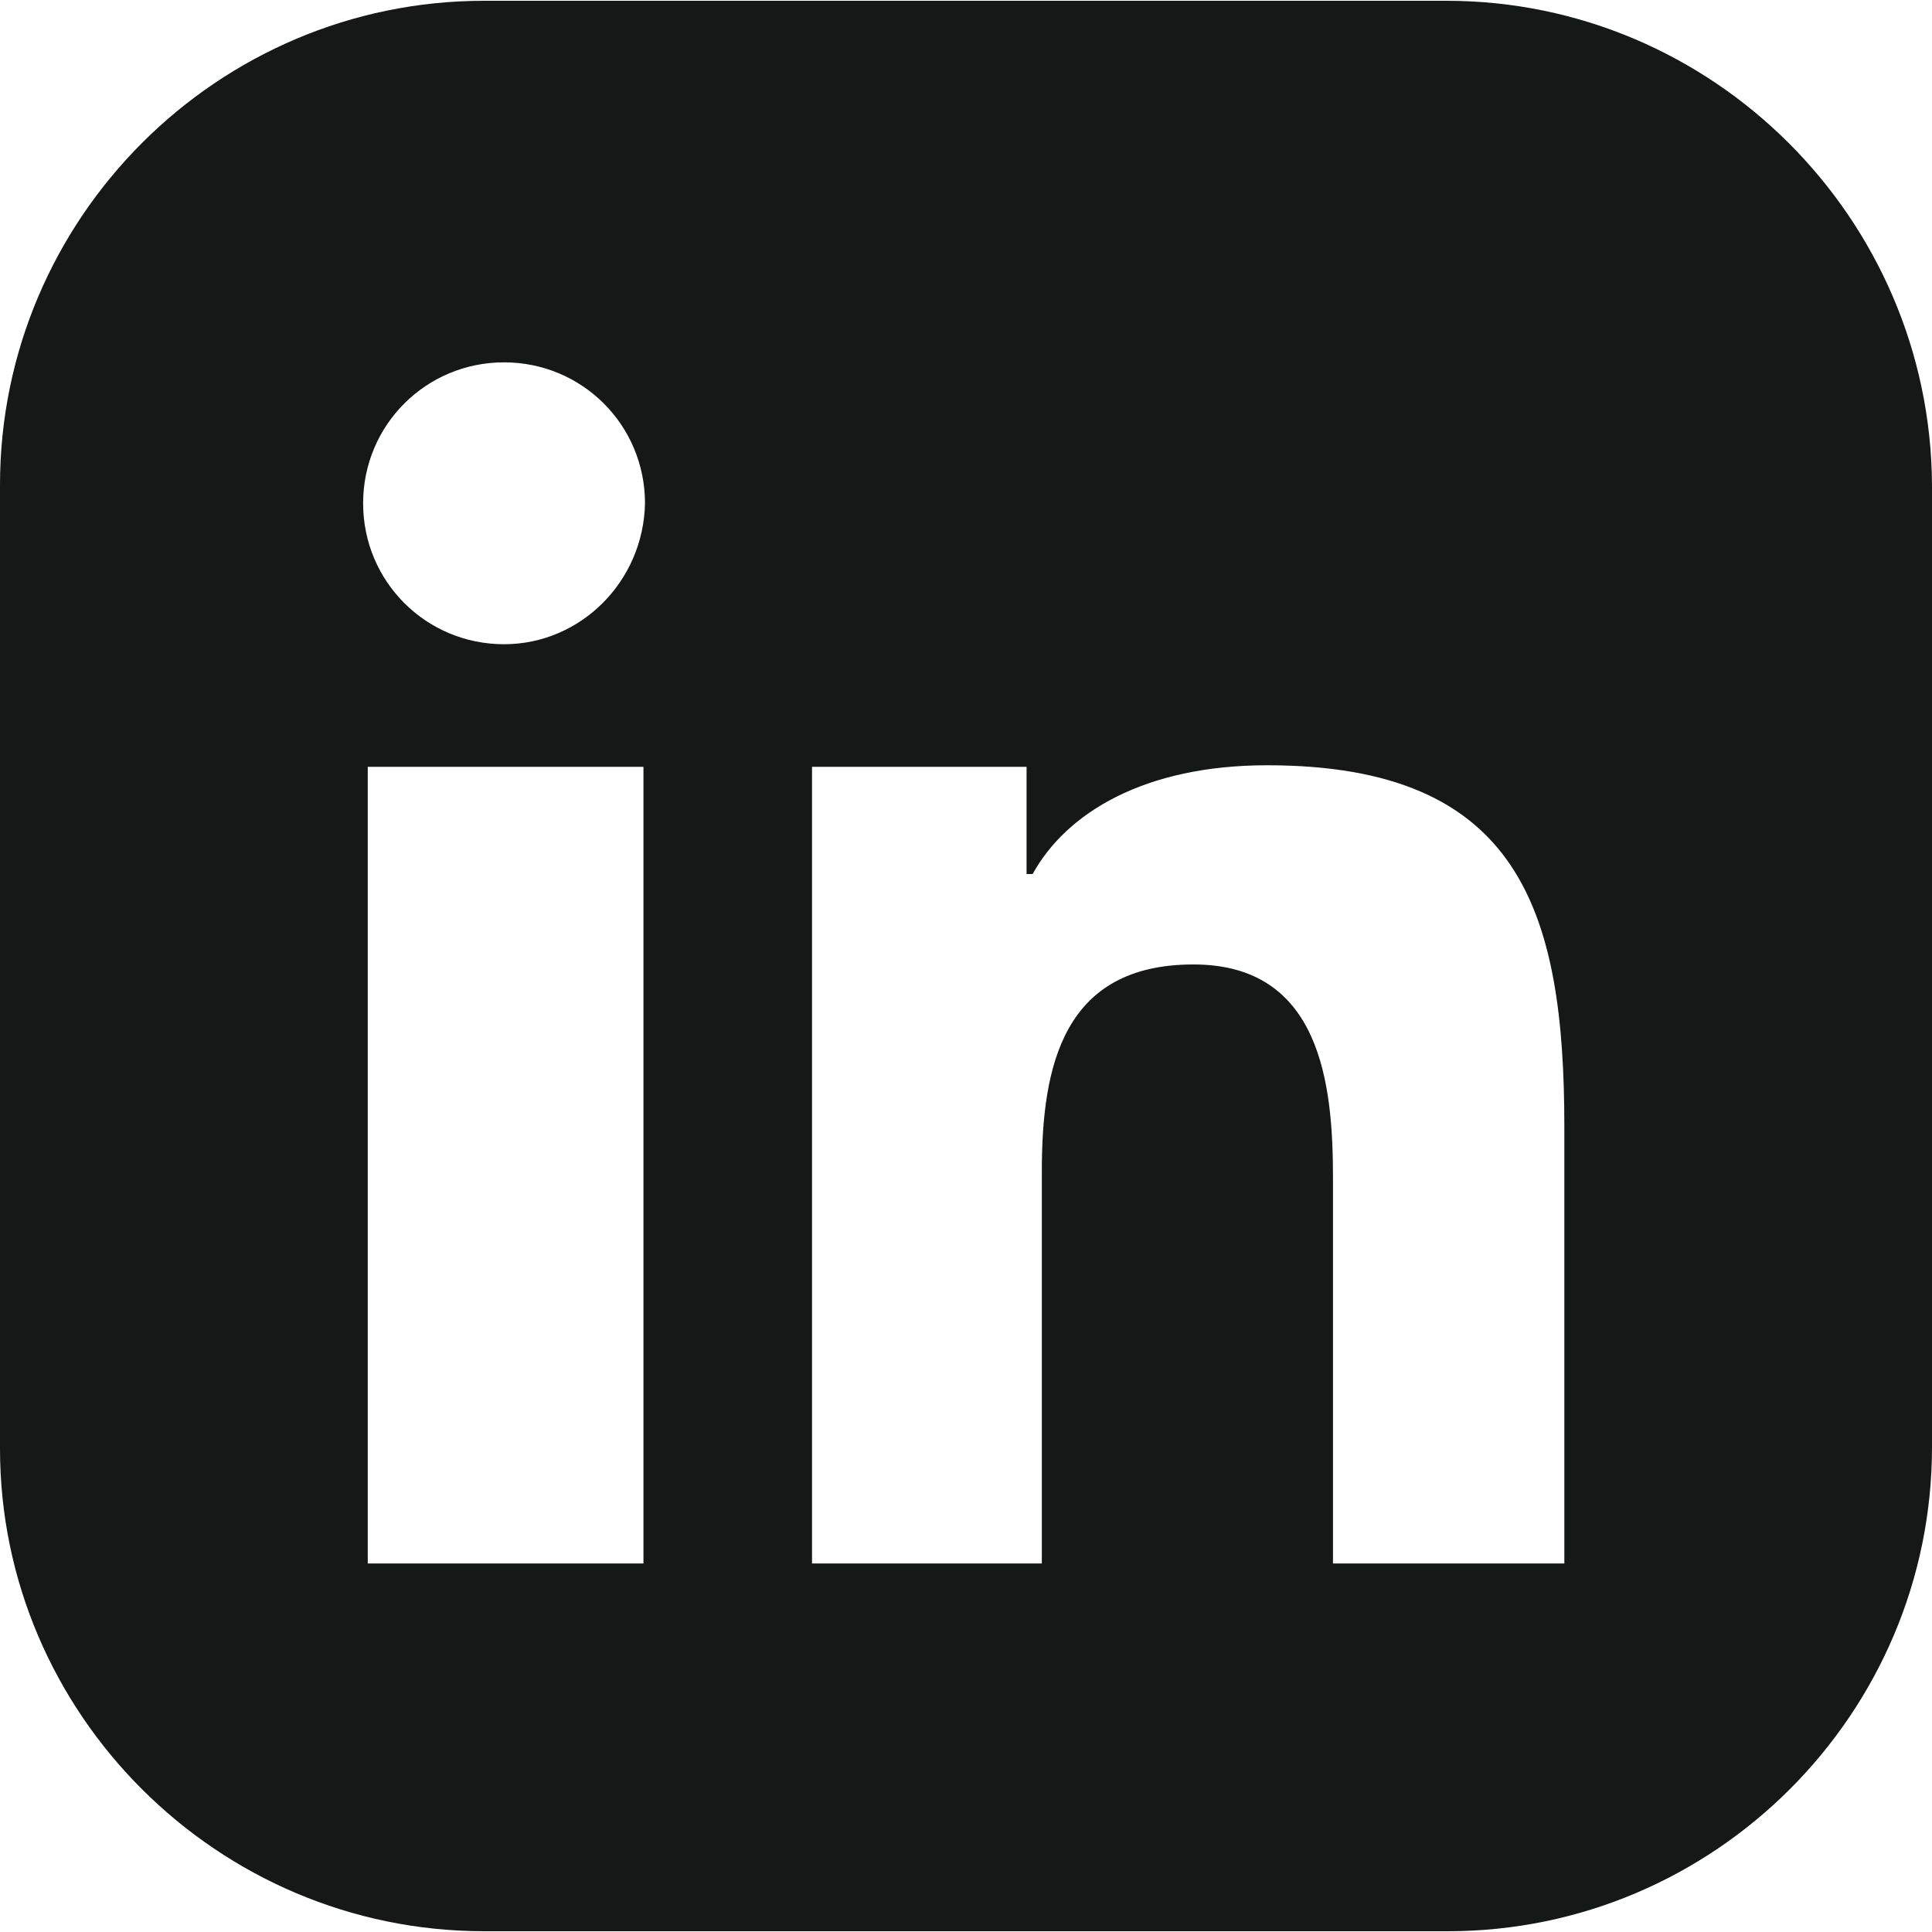<svg width="20" height="20" viewBox="0 0 20 20" fill="none" xmlns="http://www.w3.org/2000/svg">
<path d="M14.972 0.008H5.012C2.252 0.008 0 2.26 0 5.02V14.996C0 17.74 2.252 19.992 5.012 19.992H14.988C17.748 19.992 20 17.74 20 14.98V5.02C19.984 2.26 17.732 0.008 14.972 0.008ZM6.661 16.185H3.807V7.938H6.661V16.185ZM5.218 6.669C4.409 6.669 3.759 6.019 3.759 5.21C3.759 4.401 4.409 3.751 5.218 3.751C6.027 3.751 6.677 4.401 6.677 5.21C6.661 6.019 6.011 6.669 5.218 6.669ZM16.194 16.185H16.178H13.799V12.189C13.799 11.221 13.672 9.984 12.355 9.984C11.007 9.984 10.785 11.031 10.785 12.125V16.185H8.406V7.938H10.627V9.048H10.69C11.039 8.414 11.848 7.922 13.117 7.922C15.733 7.922 16.194 9.429 16.194 11.665V16.185Z" fill="#161717"/>
</svg>
